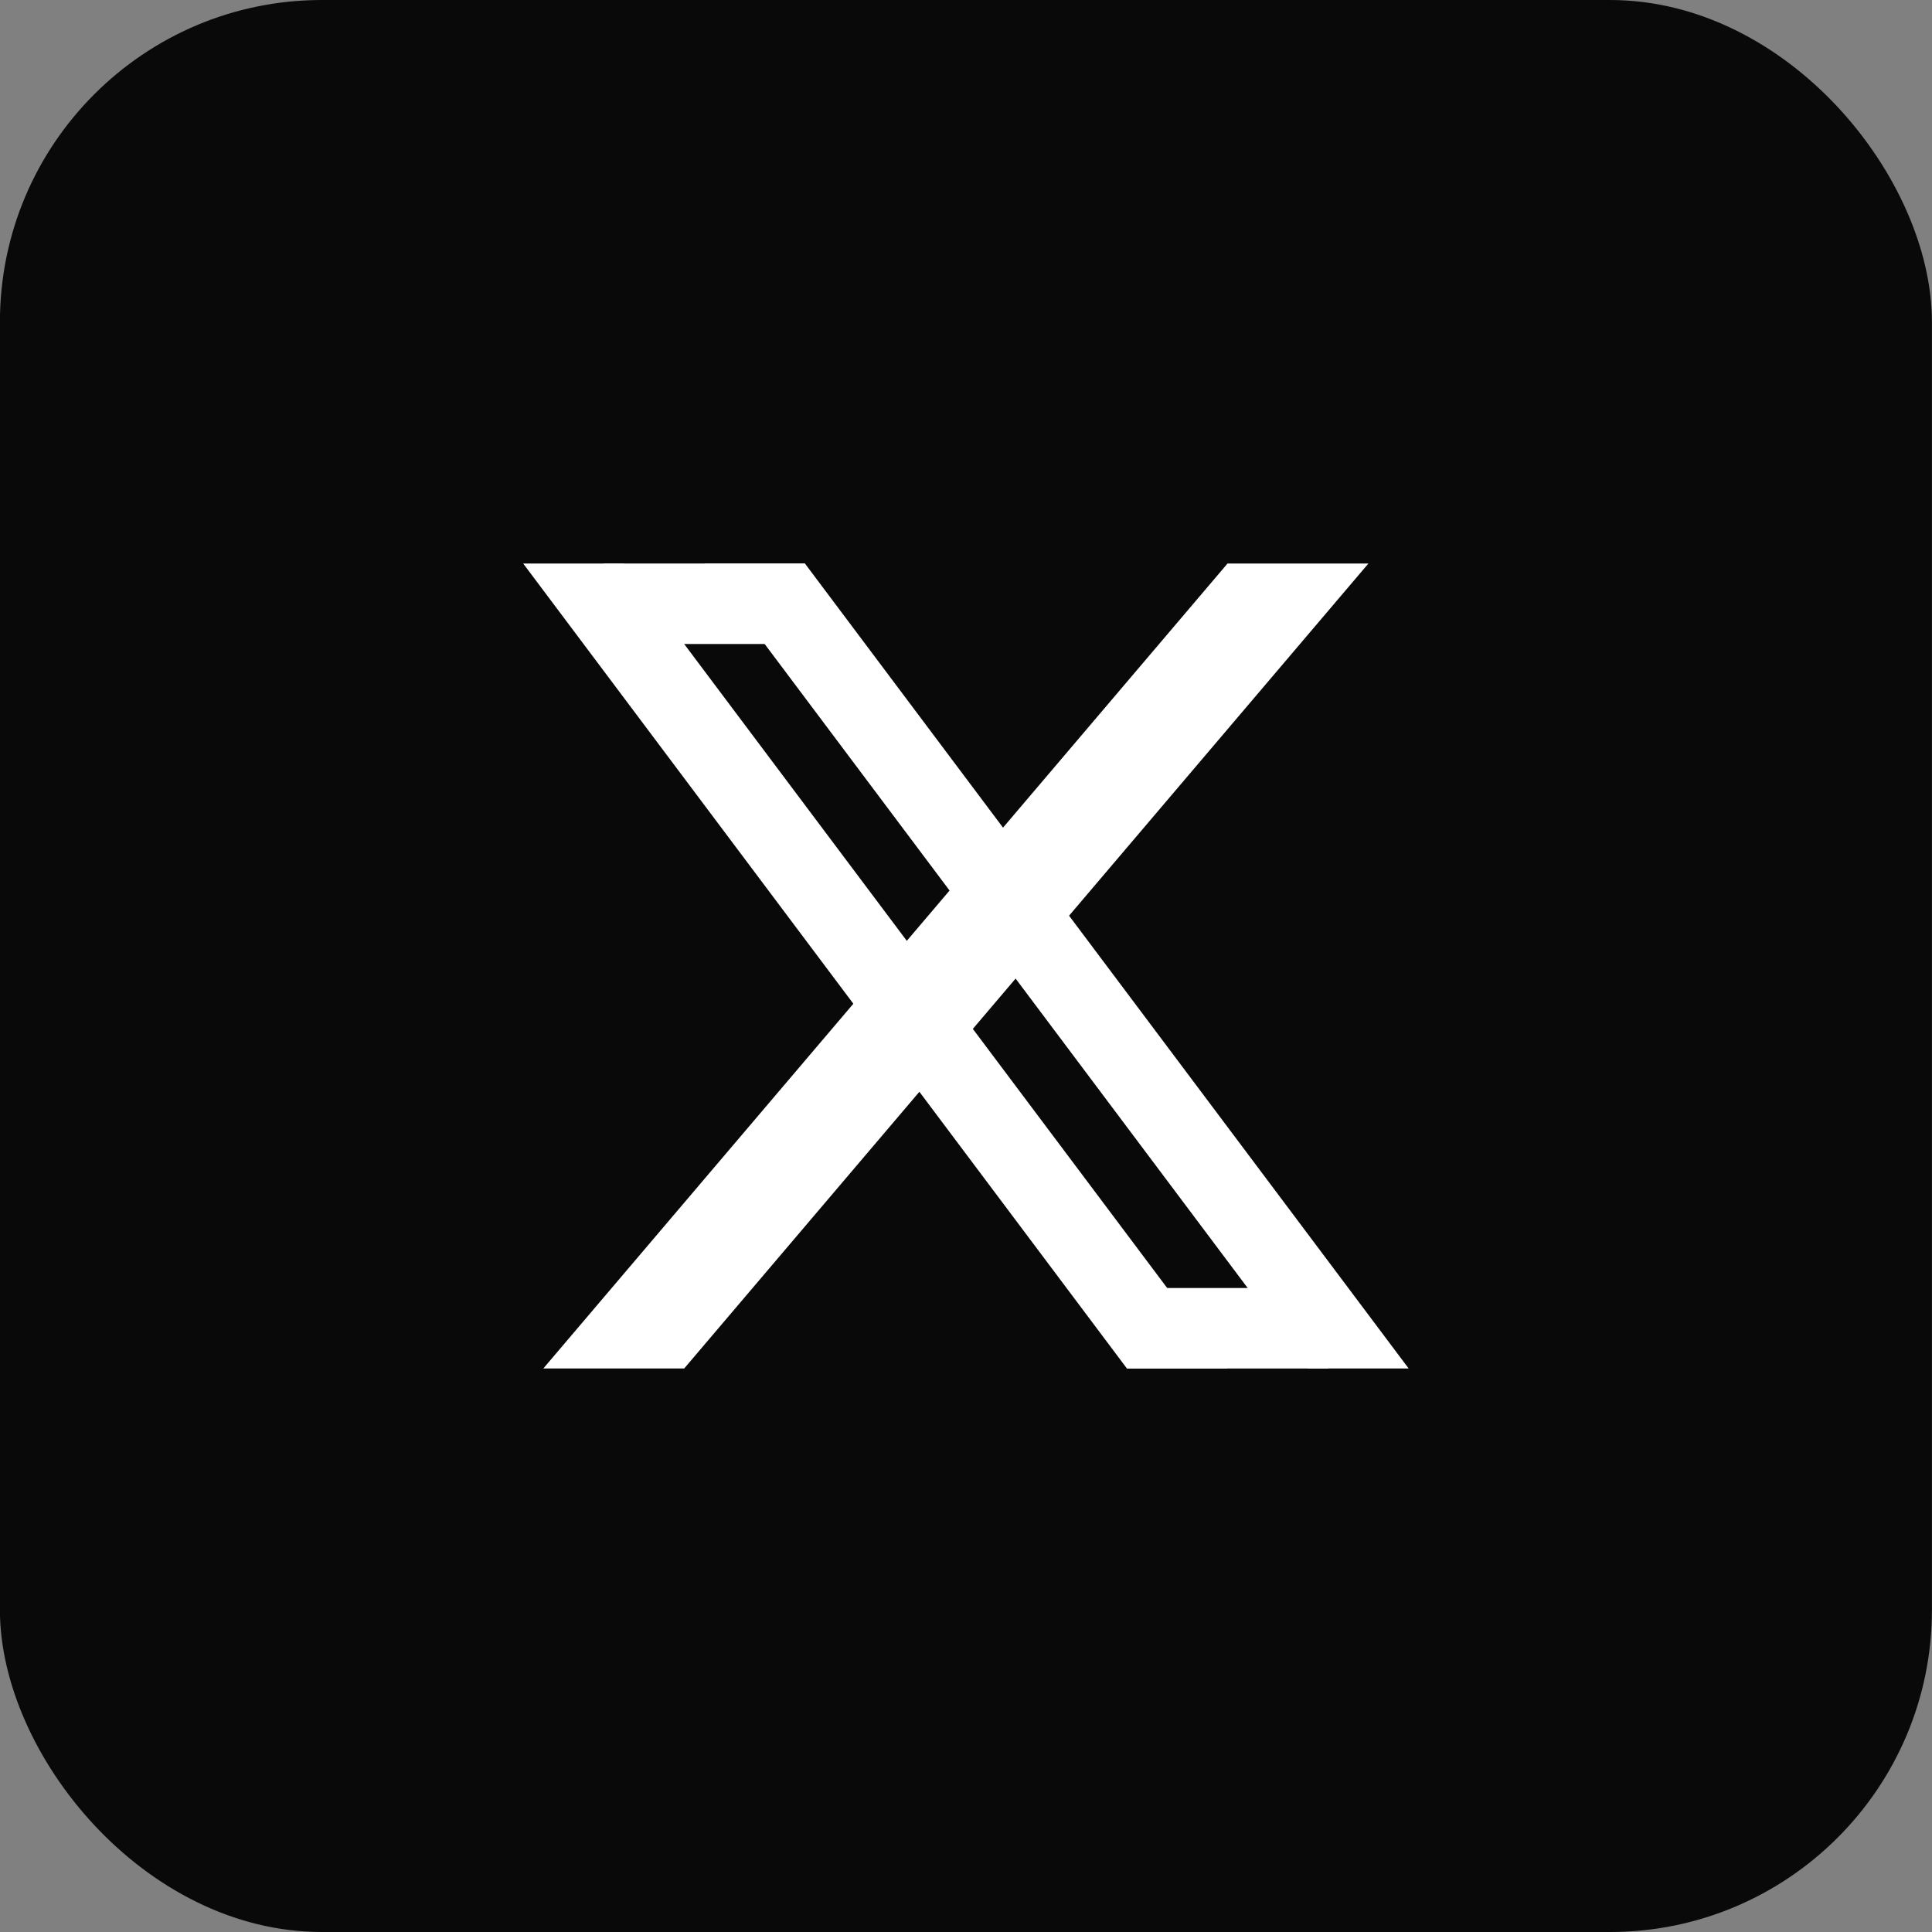 <svg width="24" height="24" viewBox="0 0 24 24" fill="none" xmlns="http://www.w3.org/2000/svg">
<rect x="0" y="0" width="24" height="24" fill="#808080" stroke="none"/>
<rect x="-0.001" width="24" height="24" rx="4" fill="#090909"/>
<g clip-path="url(#clip0_881_12)">
<path d="M6.499 7H7.749L15.249 17H13.999L6.499 7ZM8.749 7H9.999L17.499 17H16.249L8.749 7Z" fill="white"/>
<path d="M7.499 7H9.999V8H7.499V7ZM13.999 17H16.499V16H13.999V17Z" fill="white"/>
<path d="M15.249 7H16.999L8.499 17H6.749L15.249 7Z" fill="white"/>
</g>
<defs>
<clipPath id="clip0_881_12">
<rect width="12" height="12" fill="white" transform="translate(5.999 6)"/>
</clipPath>
</defs>
</svg>
